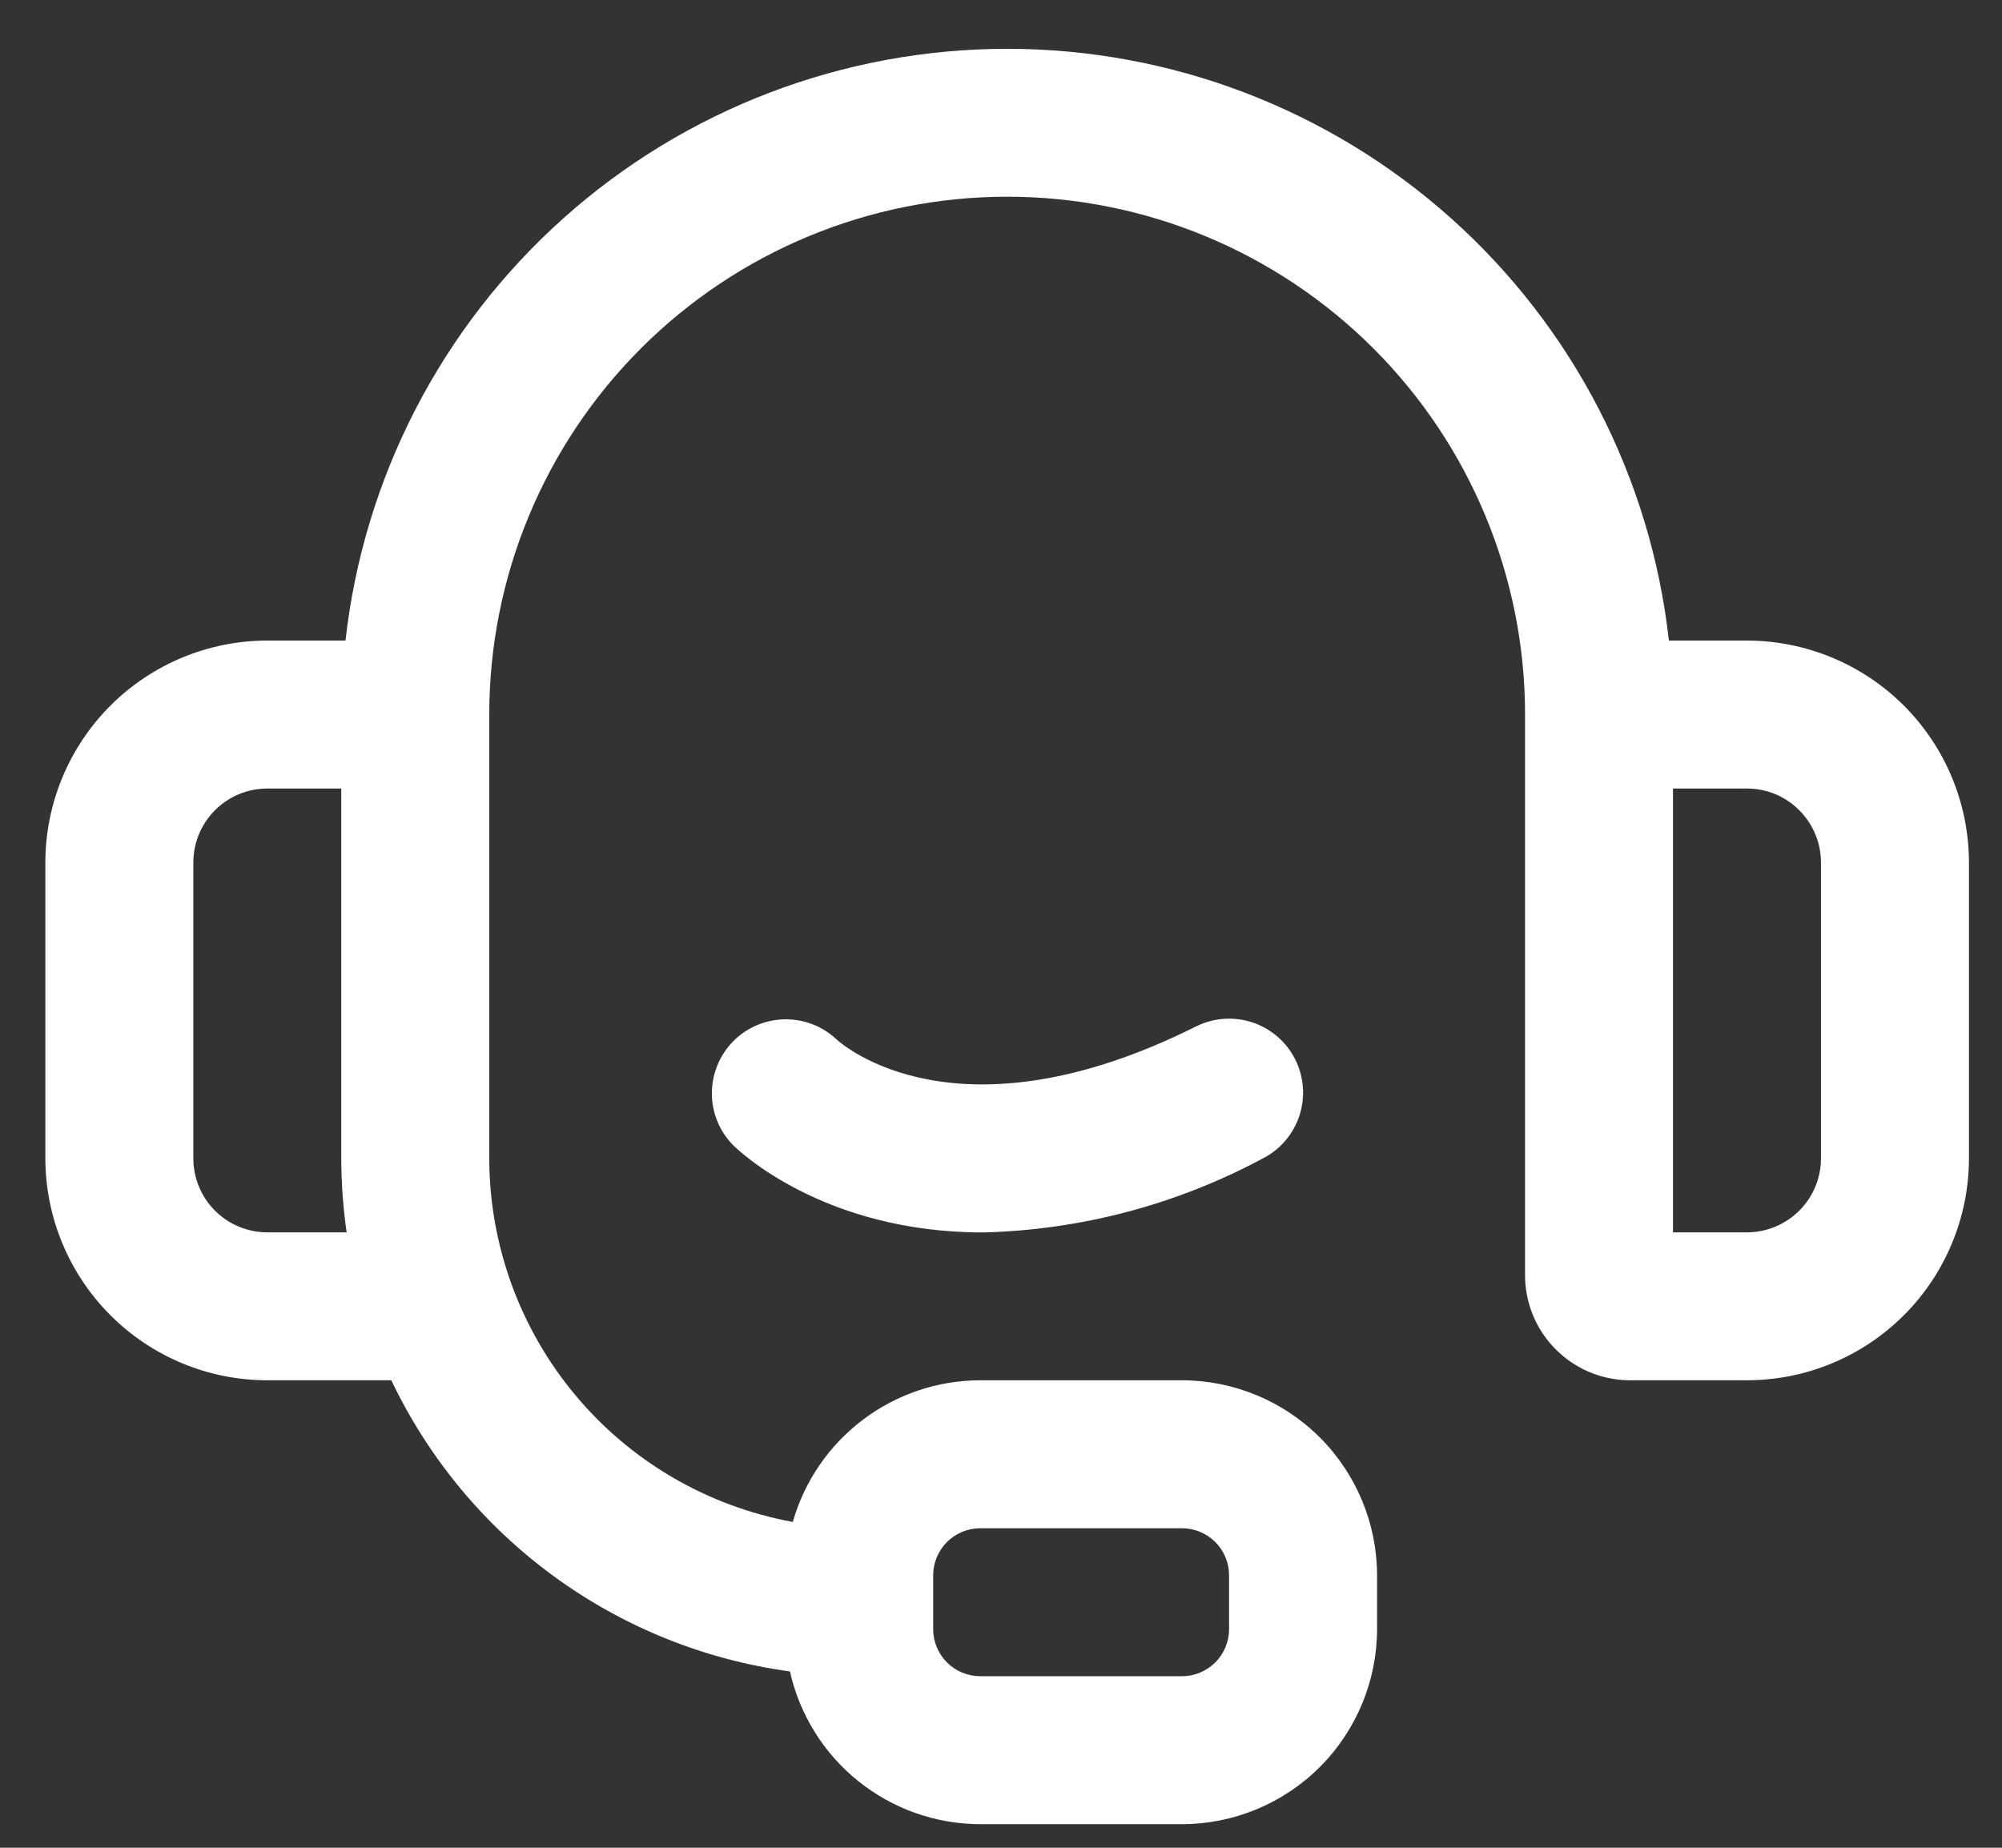 <svg width="26" height="24" viewBox="0 0 26 24" fill="none" xmlns="http://www.w3.org/2000/svg">
<rect x="0" y="0" width="26" height="24" fill="#333333" stroke="none"/>
<path d="M22.688 8.32H21.674C21.438 6.206 20.431 4.254 18.846 2.836C17.26 1.418 15.208 0.634 13.081 0.634C10.954 0.634 8.901 1.418 7.316 2.836C5.731 4.254 4.723 6.206 4.487 8.32H3.471C2.707 8.321 1.974 8.625 1.434 9.165C0.894 9.706 0.59 10.438 0.589 11.203L0.589 15.046C0.59 15.81 0.894 16.543 1.434 17.083C1.974 17.624 2.707 17.928 3.471 17.928H5.082C5.564 18.939 6.289 19.814 7.193 20.474C8.096 21.134 9.15 21.559 10.259 21.71C10.385 22.272 10.698 22.775 11.147 23.135C11.596 23.496 12.155 23.693 12.73 23.694H15.351C16.022 23.693 16.666 23.426 17.141 22.951C17.616 22.476 17.883 21.832 17.884 21.16V20.462C17.883 19.79 17.616 19.146 17.141 18.671C16.666 18.196 16.022 17.929 15.351 17.928H12.73C12.18 17.929 11.645 18.109 11.206 18.441C10.766 18.773 10.447 19.239 10.296 19.768C9.191 19.566 8.191 18.983 7.471 18.12C6.751 17.257 6.356 16.17 6.354 15.046V9.281C6.354 7.497 7.063 5.786 8.324 4.525C9.585 3.264 11.296 2.555 13.08 2.555C14.864 2.555 16.574 3.264 17.836 4.525C19.097 5.786 19.806 7.497 19.806 9.281V16.541C19.8 16.903 19.938 17.252 20.19 17.512C20.441 17.772 20.786 17.922 21.148 17.928H22.688C23.452 17.928 24.185 17.624 24.726 17.083C25.266 16.543 25.57 15.81 25.571 15.046V11.203C25.57 10.438 25.266 9.706 24.726 9.165C24.185 8.625 23.452 8.321 22.688 8.32ZM12.119 20.462C12.119 20.3 12.184 20.144 12.298 20.029C12.413 19.915 12.568 19.85 12.73 19.85H15.351C15.513 19.85 15.668 19.915 15.783 20.029C15.898 20.144 15.962 20.3 15.962 20.462V21.16C15.962 21.322 15.898 21.478 15.783 21.593C15.668 21.707 15.513 21.772 15.351 21.772H12.73C12.568 21.772 12.413 21.707 12.298 21.593C12.184 21.478 12.119 21.322 12.119 21.16V20.462ZM3.471 16.007C3.217 16.006 2.972 15.905 2.792 15.725C2.612 15.545 2.511 15.301 2.511 15.046V11.203C2.511 10.948 2.612 10.704 2.792 10.524C2.972 10.343 3.217 10.242 3.471 10.242H4.432V15.046C4.433 15.367 4.456 15.689 4.502 16.007H3.471ZM23.649 15.046C23.649 15.301 23.547 15.545 23.367 15.725C23.187 15.905 22.943 16.006 22.688 16.007H21.727V10.242H22.688C22.943 10.242 23.187 10.343 23.367 10.524C23.547 10.704 23.649 10.948 23.649 11.203V15.046ZM16.822 13.762C16.936 13.99 16.954 14.254 16.874 14.496C16.793 14.737 16.62 14.937 16.392 15.051C15.274 15.649 14.032 15.977 12.765 16.008C10.689 16.008 9.584 14.938 9.518 14.871C9.342 14.691 9.244 14.449 9.245 14.198C9.246 13.947 9.345 13.705 9.521 13.526C9.697 13.347 9.937 13.244 10.188 13.24C10.44 13.235 10.683 13.329 10.866 13.502C10.951 13.579 12.445 14.877 15.533 13.332C15.761 13.219 16.024 13.2 16.266 13.28C16.508 13.361 16.708 13.534 16.822 13.762Z" fill="white"/>
</svg>
